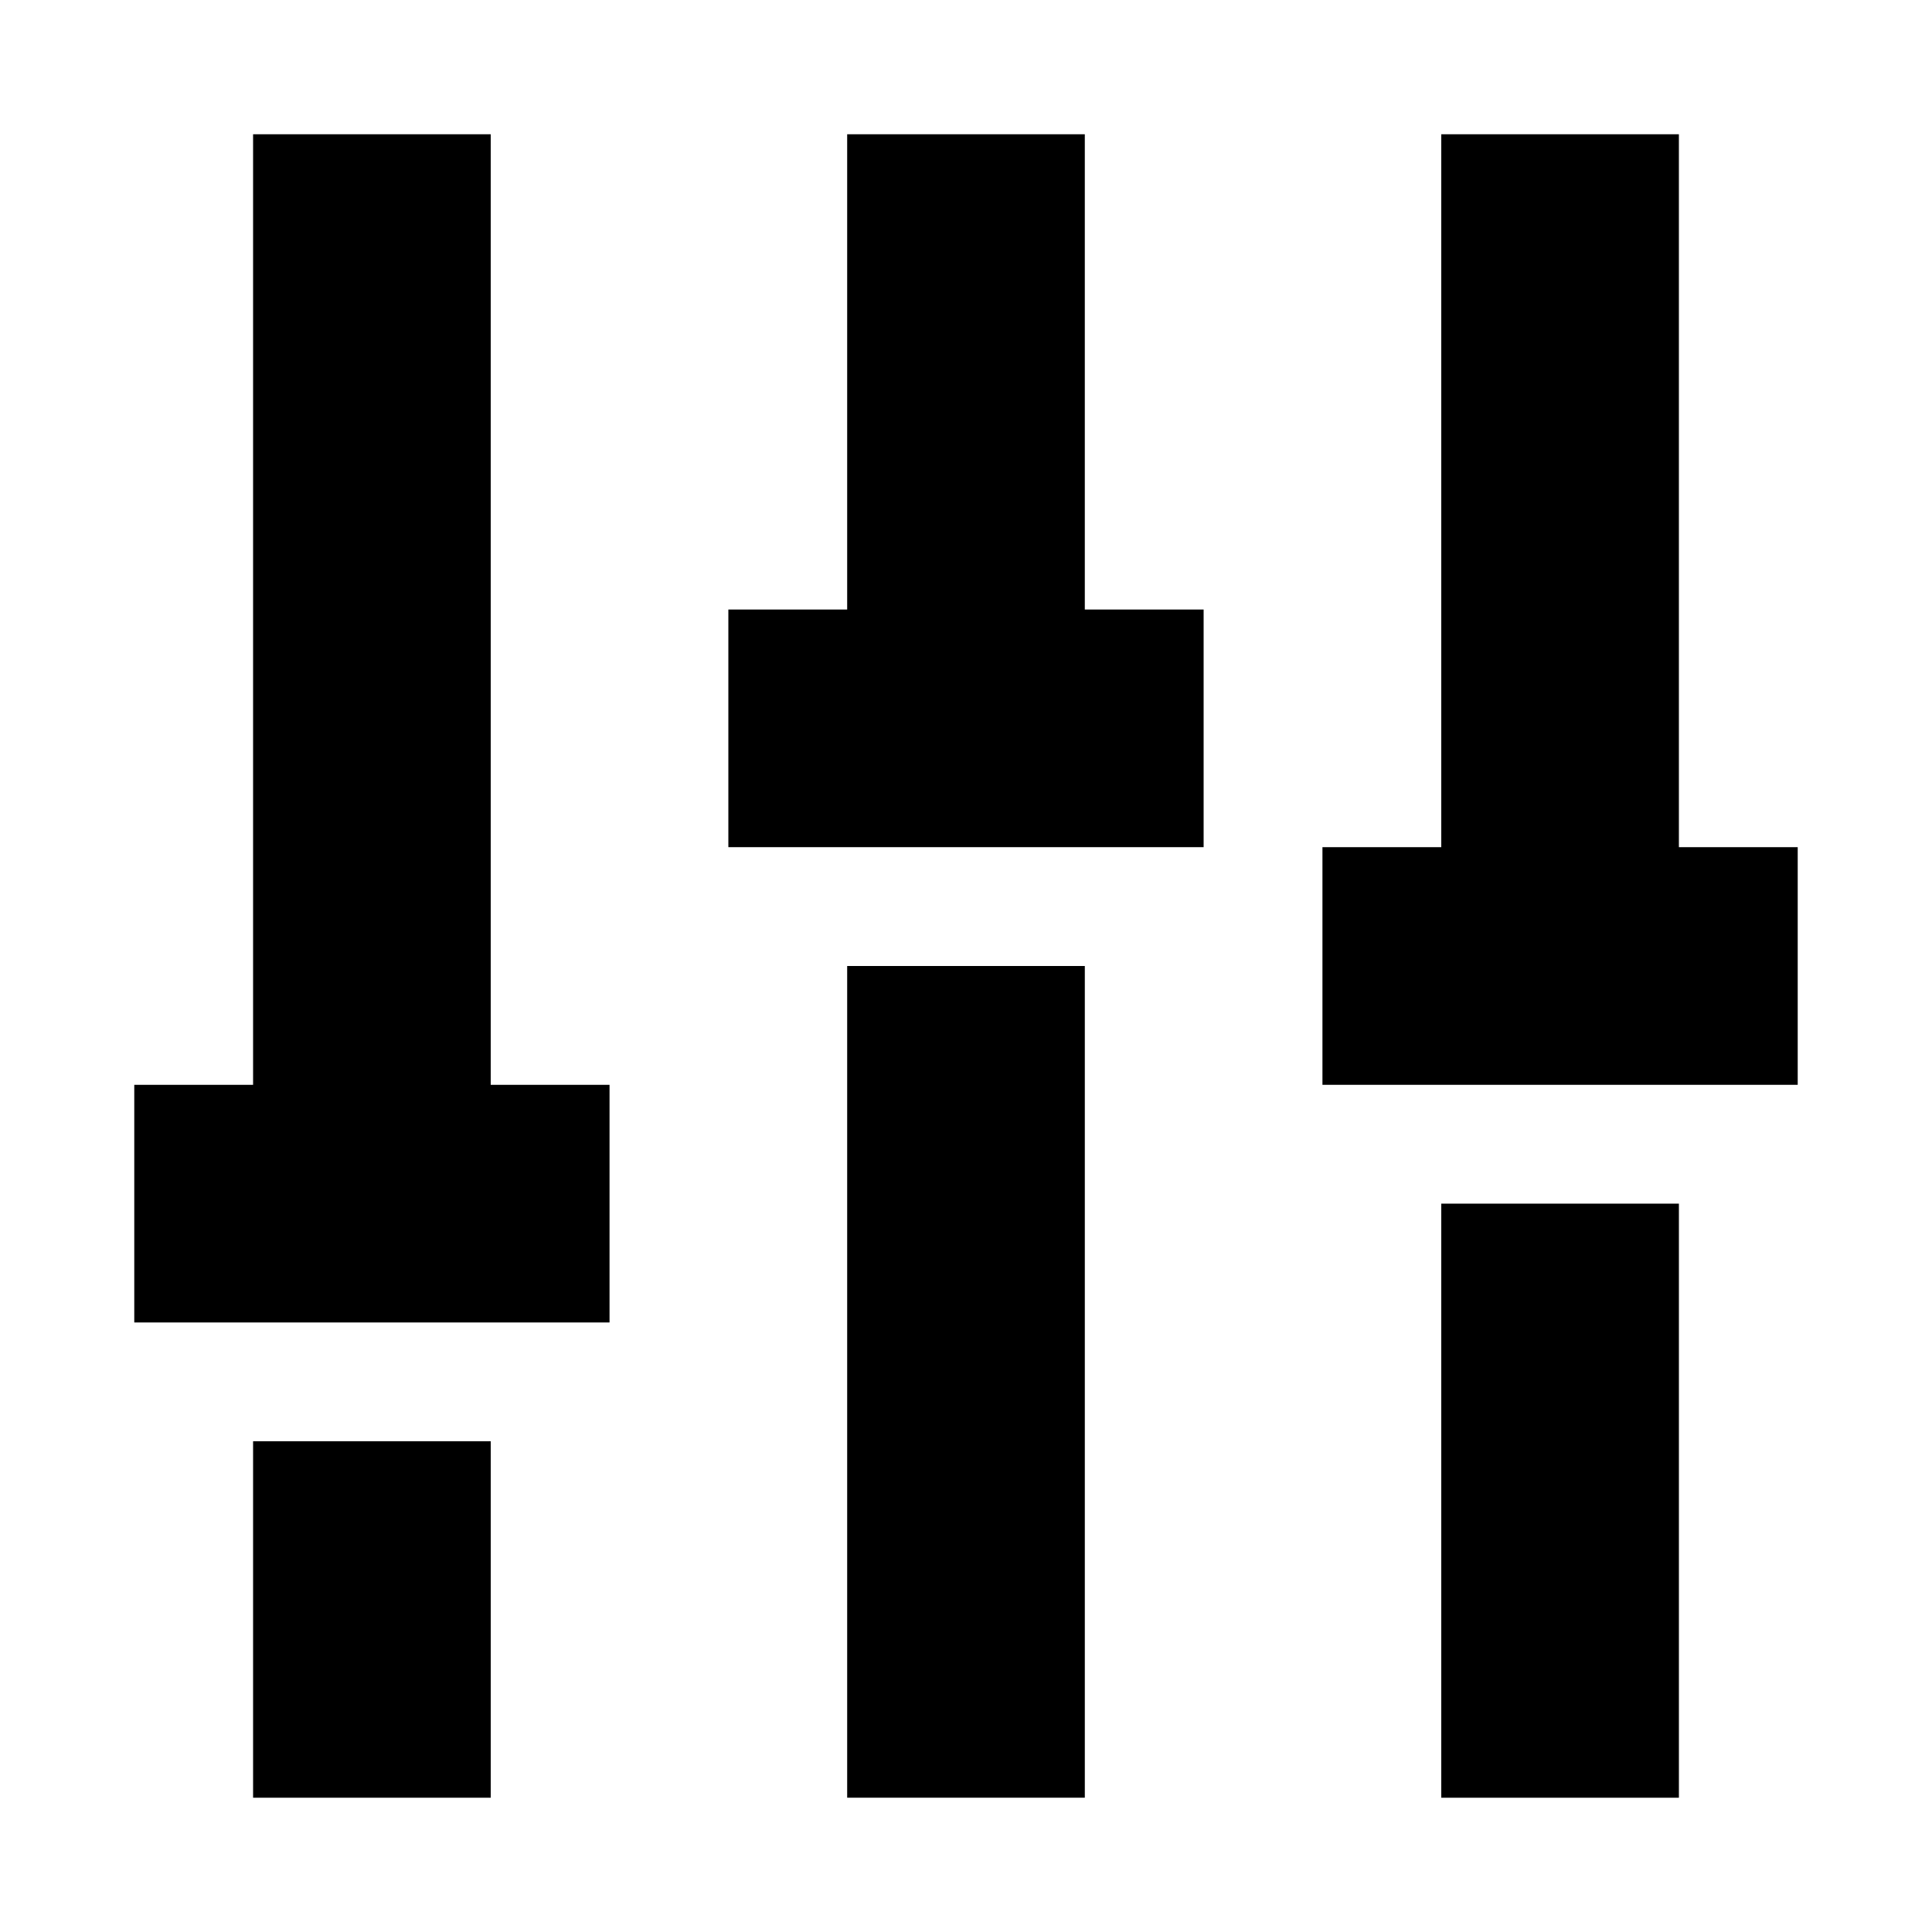 <?xml version="1.0" encoding="UTF-8"?>
<!-- Uploaded to: ICON Repo, www.iconrepo.com, Generator: ICON Repo Mixer Tools -->
<svg fill="#000000" width="800px" height="800px" version="1.1" viewBox="144 144 512 512" xmlns="http://www.w3.org/2000/svg">
 <path d="m211.07 179.58v251.91h-31.488v62.977h125.95v-62.977h-31.488v-251.91zm157.44 0v125.95h-31.488v62.977h125.95v-62.977h-31.488v-125.95zm157.44 0v188.93h-31.488v62.977h125.95v-62.977h-31.488v-188.93zm-157.44 220.42v220.41h62.977v-220.41zm157.44 62.977v157.44h62.977v-157.44zm-314.88 62.973v94.465h62.977v-94.465z" fill-rule="evenodd"/>
</svg>